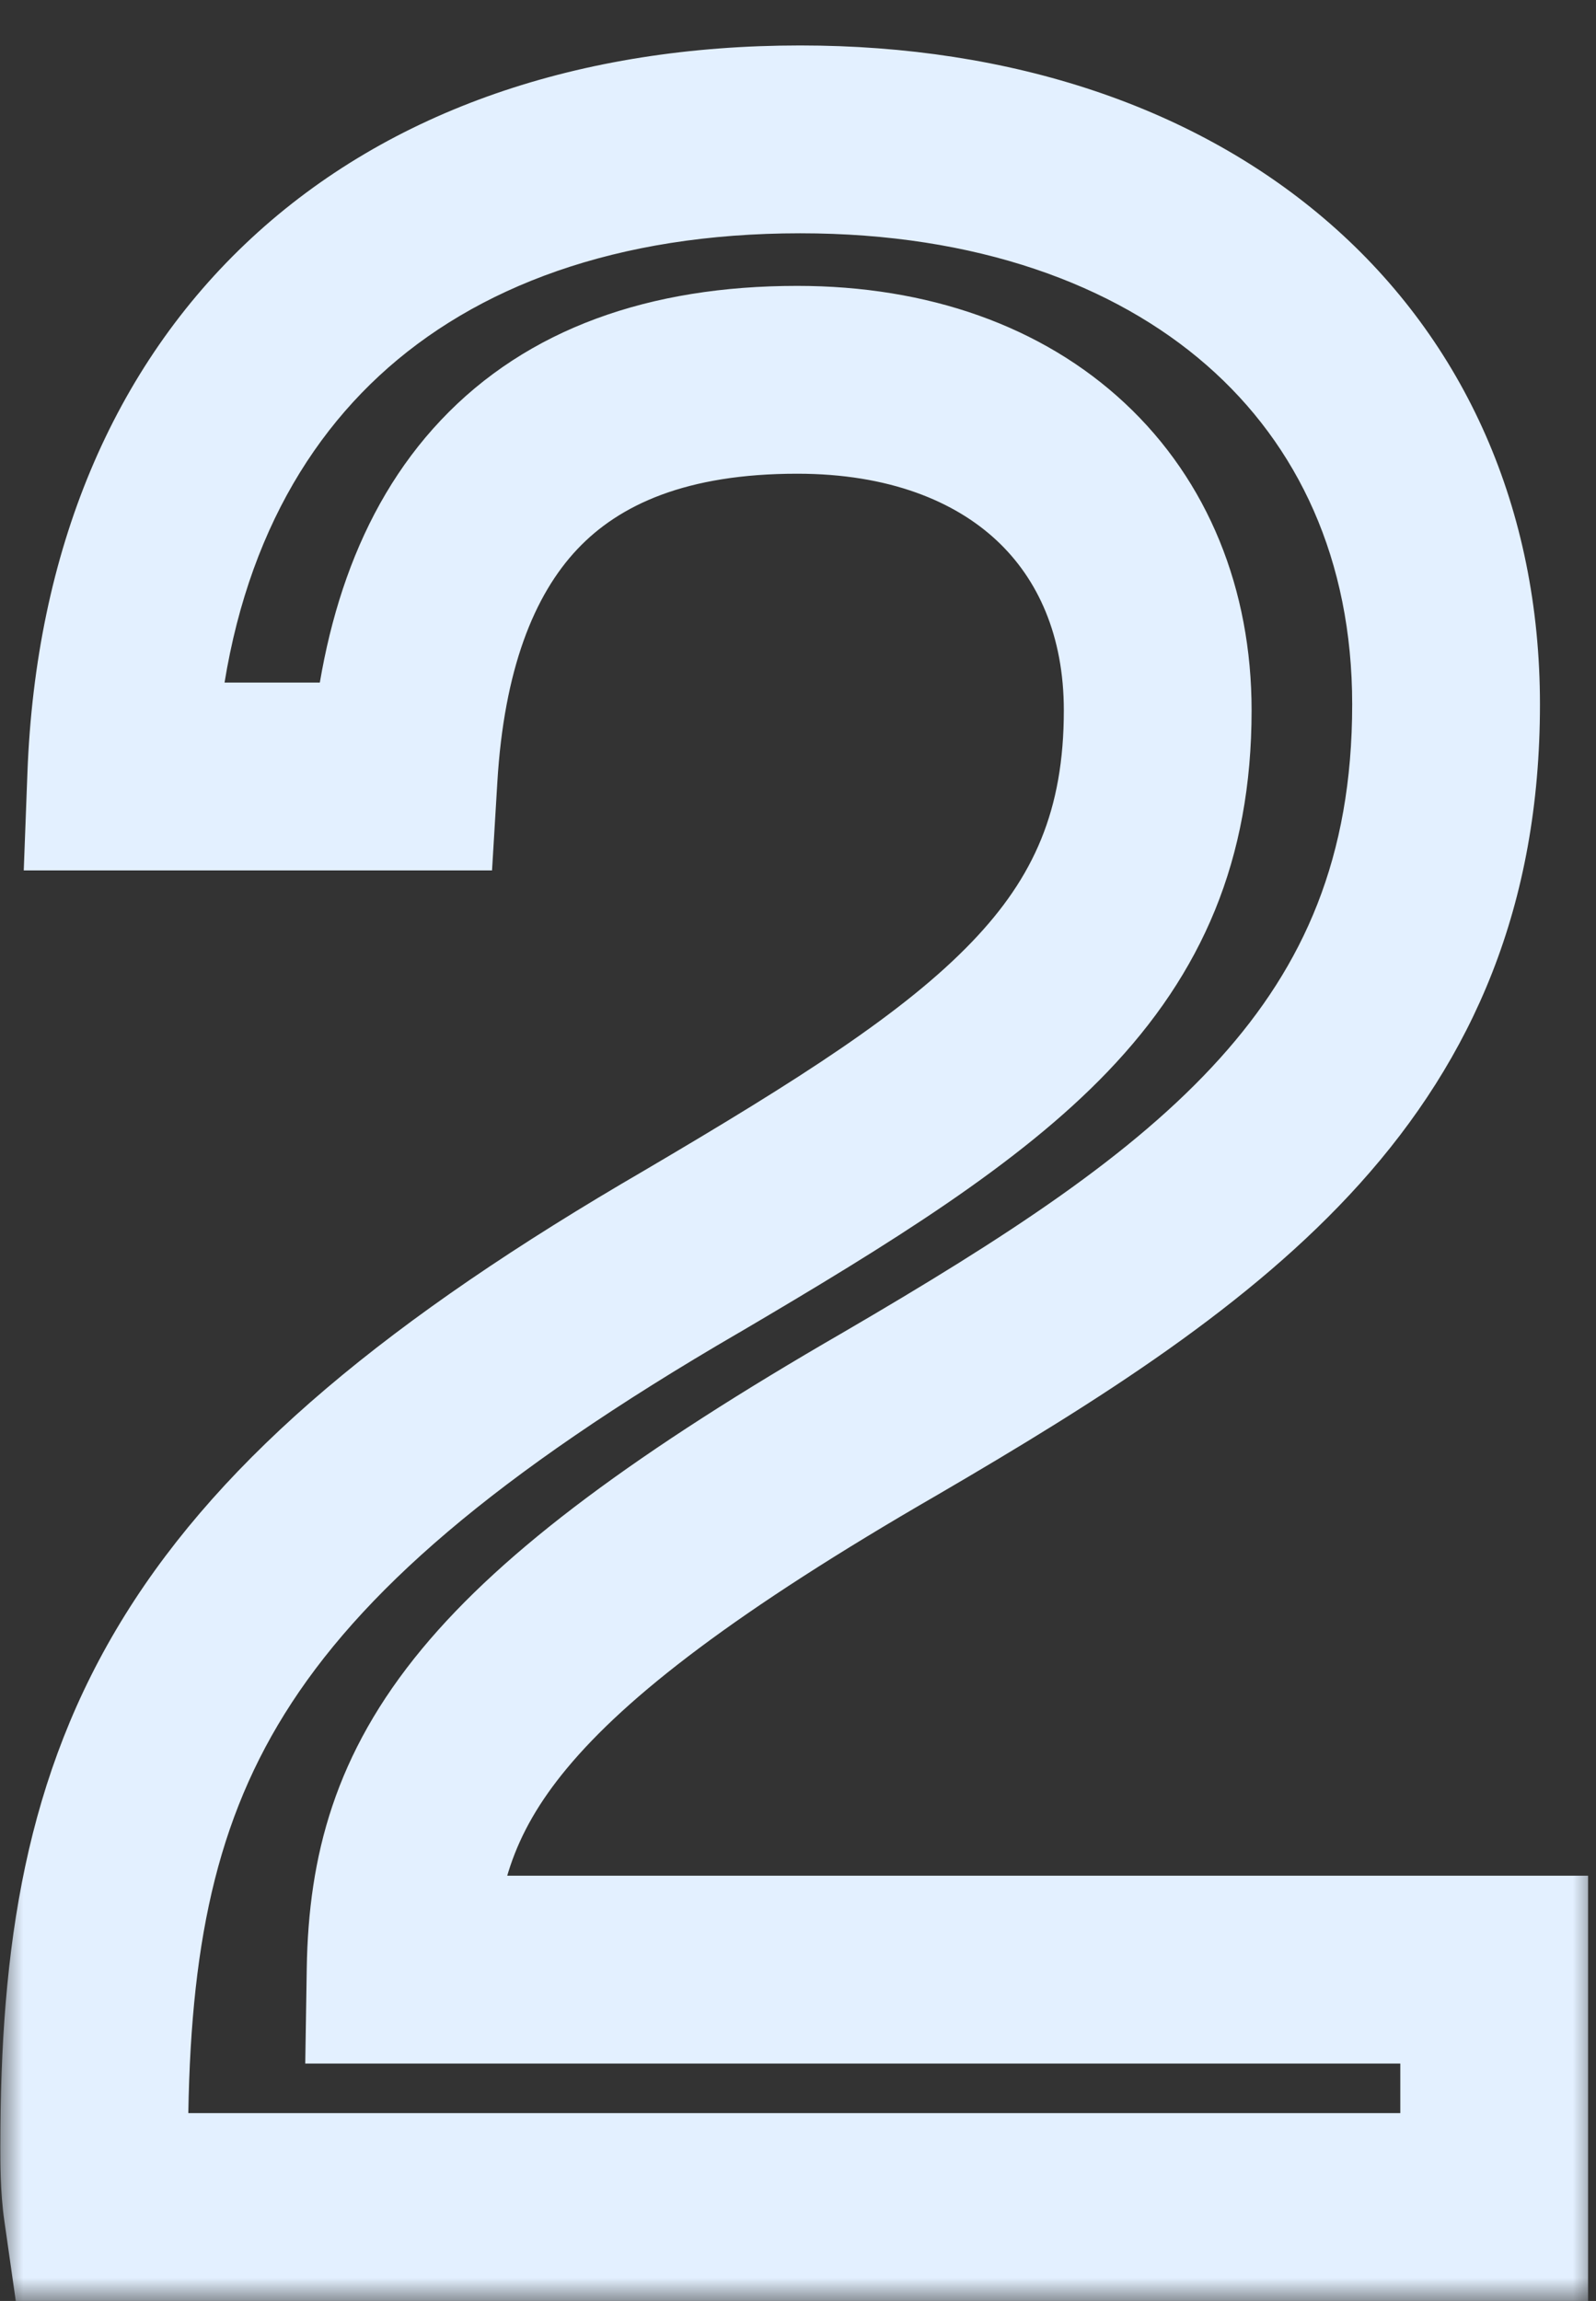 <svg width="34" height="49" viewBox="0 0 34 49" fill="none" xmlns="http://www.w3.org/2000/svg">
<rect x="0" y="0" width="34" height="49" fill="#333333" stroke="none"/>
<mask id="path-1-outside-1_13887_11177" maskUnits="userSpaceOnUse" x="0" y="0" width="34" height="49" fill="black">
<rect fill="white" width="34" height="49"/>
<path d="M17.047 2.968C25.302 2.968 30.806 7.768 30.806 15C30.806 22.552 25.878 26.072 18.966 30.104C10.326 35.096 8.598 37.912 8.534 41.944H31.831V47H2.071C2.006 46.552 2.006 46.04 2.006 45.72C2.006 37.528 4.054 32.856 14.742 26.648C21.27 22.808 24.663 20.44 24.663 15.128C24.663 10.968 21.718 8.088 16.983 8.088C11.479 8.088 8.918 11.224 8.598 16.536H2.583C2.902 7.96 8.47 2.968 17.047 2.968Z"/>
</mask>
<path d="M18.966 30.104L19.967 31.836L19.974 31.832L18.966 30.104ZM8.534 41.944L6.535 41.912L6.503 43.944H8.534V41.944ZM31.831 41.944H33.831V39.944H31.831V41.944ZM31.831 47V49H33.831V47H31.831ZM2.071 47L0.091 47.283L0.336 49H2.071V47ZM14.742 26.648L15.747 28.378L15.757 28.372L14.742 26.648ZM8.598 16.536V18.536H10.482L10.595 16.656L8.598 16.536ZM2.583 16.536L0.584 16.461L0.506 18.536H2.583V16.536ZM17.047 2.968V4.968C20.795 4.968 23.735 6.055 25.707 7.778C27.654 9.479 28.806 11.925 28.806 15H30.806H32.806C32.806 10.843 31.207 7.273 28.338 4.766C25.494 2.281 21.554 0.968 17.047 0.968V2.968ZM30.806 15H28.806C28.806 18.262 27.771 20.558 25.992 22.534C24.13 24.603 21.426 26.354 17.959 28.376L18.966 30.104L19.974 31.832C23.419 29.822 26.636 27.797 28.965 25.21C31.378 22.53 32.806 19.29 32.806 15H30.806ZM18.966 30.104L17.966 28.372C13.604 30.892 10.752 32.989 8.995 35.107C7.133 37.351 6.573 39.528 6.535 41.912L8.534 41.944L10.534 41.976C10.56 40.328 10.896 39.081 12.074 37.661C13.357 36.115 15.689 34.307 19.967 31.836L18.966 30.104ZM8.534 41.944V43.944H31.831V41.944V39.944H8.534V41.944ZM31.831 41.944H29.831V47H31.831H33.831V41.944H31.831ZM31.831 47V45H2.071V47V49H31.831V47ZM2.071 47L4.05 46.717C4.01 46.433 4.006 46.063 4.006 45.72H2.006H0.007C0.007 46.017 0.003 46.671 0.091 47.283L2.071 47ZM2.006 45.72H4.006C4.006 41.784 4.502 39.006 6.064 36.497C7.656 33.94 10.508 31.421 15.747 28.377L14.742 26.648L13.738 24.919C8.289 28.083 4.773 31.004 2.669 34.383C0.535 37.81 0.007 41.464 0.007 45.72H2.006ZM14.742 26.648L15.757 28.372C18.977 26.477 21.706 24.793 23.594 22.824C25.604 20.727 26.663 18.315 26.663 15.128H24.663H22.663C22.663 17.253 22.025 18.681 20.707 20.056C19.267 21.558 17.036 22.979 13.729 24.924L14.742 26.648ZM24.663 15.128H26.663C26.663 12.557 25.741 10.246 23.963 8.586C22.197 6.937 19.756 6.088 16.983 6.088V8.088V10.088C18.945 10.088 20.344 10.679 21.233 11.51C22.112 12.33 22.663 13.539 22.663 15.128H24.663ZM16.983 8.088V6.088C13.842 6.088 11.237 6.995 9.393 8.947C7.585 10.86 6.778 13.496 6.602 16.416L8.598 16.536L10.595 16.656C10.739 14.264 11.372 12.676 12.3 11.694C13.192 10.749 14.619 10.088 16.983 10.088V8.088ZM8.598 16.536V14.536H2.583V16.536V18.536H8.598V16.536ZM2.583 16.536L4.581 16.611C4.725 12.752 6.032 9.899 8.078 8.003C10.134 6.098 13.144 4.968 17.047 4.968V2.968V0.968C12.373 0.968 8.311 2.334 5.359 5.069C2.397 7.813 0.76 11.744 0.584 16.461L2.583 16.536Z" fill="#E3F0FF" mask="url(#path-1-outside-1_13887_11177)"/>
</svg>
